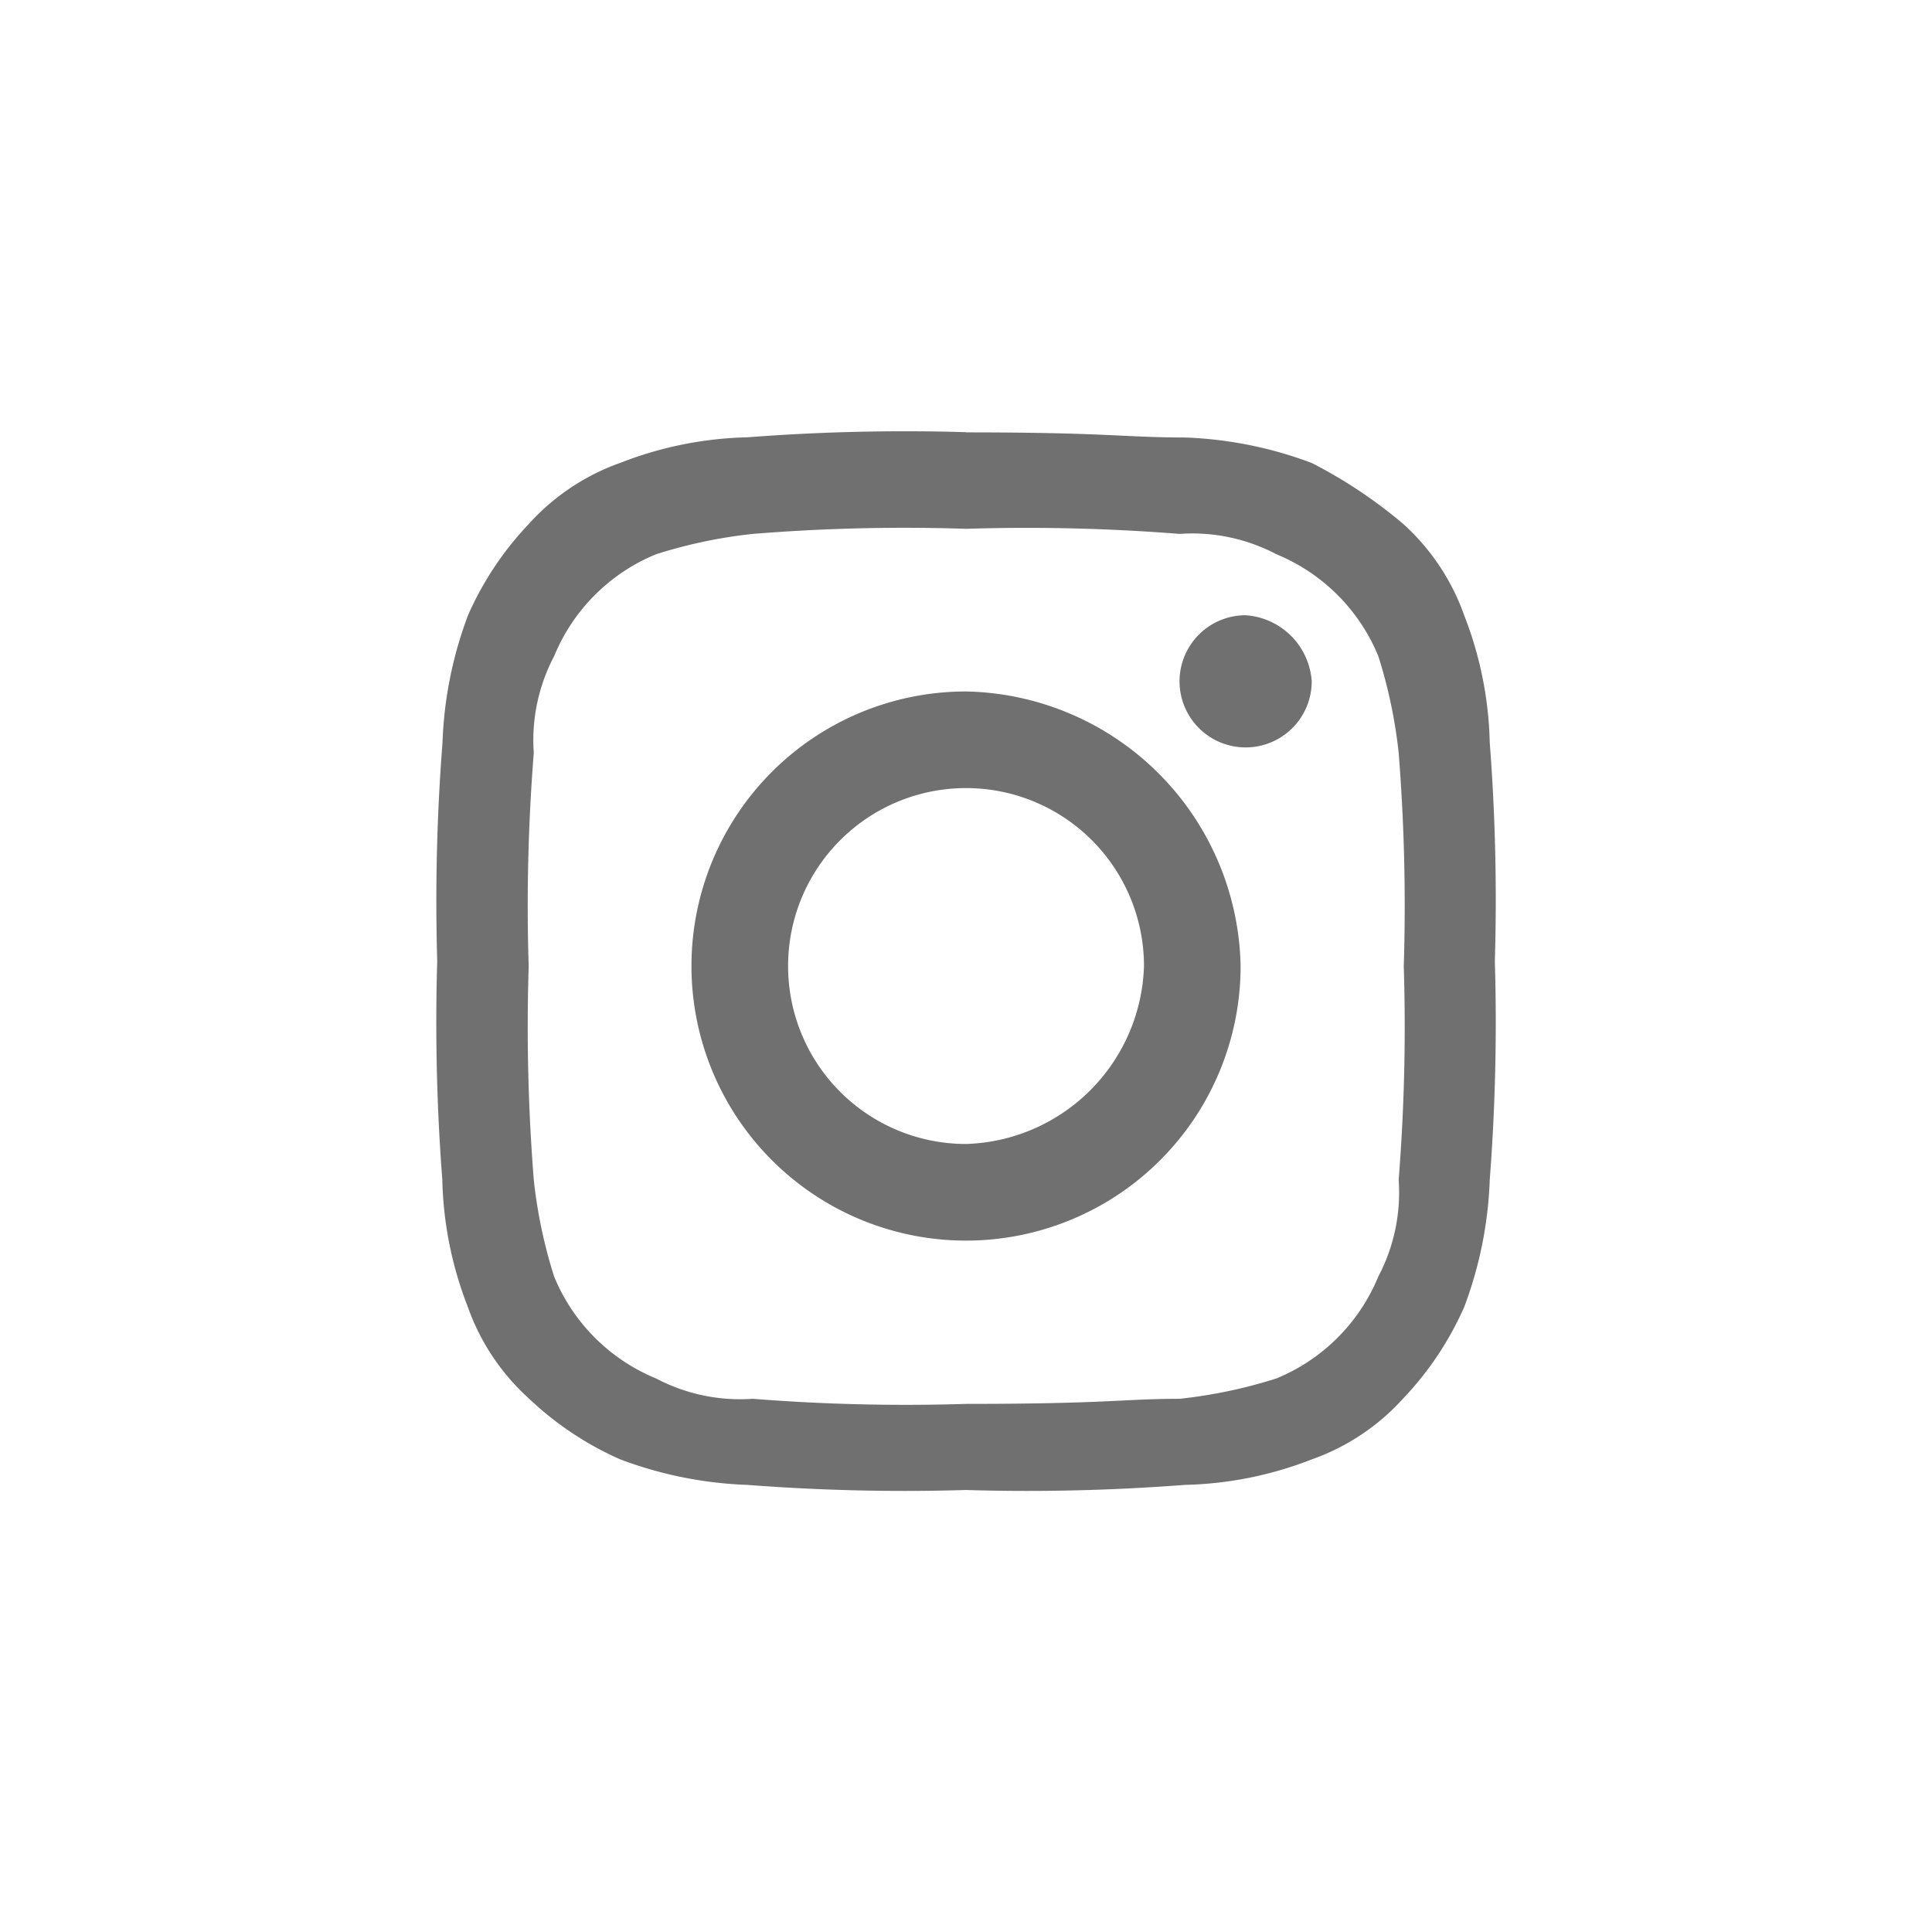 <svg id="picto-insta" xmlns="http://www.w3.org/2000/svg" width="30.313" height="30.313" viewBox="0 0 30.313 30.313">
  <path id="XMLID_22_" d="M182.557,31.113h0A15.15,15.15,0,0,1,167.4,15.957h0A15.15,15.15,0,0,1,182.557.8h0a15.15,15.15,0,0,1,15.157,15.157h0A15.15,15.15,0,0,1,182.557,31.113Z" transform="translate(-167.4 -0.8)" fill="none"/>
  <g id="XMLID_2_" transform="translate(6.86 6.781)">
    <path id="XMLID_14_" d="M184.3,10.816a30.376,30.376,0,0,1,3.35.08,2.824,2.824,0,0,1,1.516.319,2.933,2.933,0,0,1,1.6,1.6,7.711,7.711,0,0,1,.319,1.516,30.382,30.382,0,0,1,.08,3.35,30.382,30.382,0,0,1-.08,3.35,2.824,2.824,0,0,1-.319,1.516,2.933,2.933,0,0,1-1.6,1.6,7.713,7.713,0,0,1-1.516.319c-.877,0-1.117.08-3.35.08a30.376,30.376,0,0,1-3.35-.08,2.824,2.824,0,0,1-1.516-.319,2.933,2.933,0,0,1-1.6-1.6,7.714,7.714,0,0,1-.319-1.516,30.376,30.376,0,0,1-.08-3.35,30.376,30.376,0,0,1,.08-3.35,2.824,2.824,0,0,1,.319-1.516,2.933,2.933,0,0,1,1.6-1.6,7.714,7.714,0,0,1,1.516-.319,29.505,29.505,0,0,1,3.35-.08m0-1.516a32.2,32.2,0,0,0-3.43.08,5.817,5.817,0,0,0-1.994.4,3.505,3.505,0,0,0-1.436.957,5.006,5.006,0,0,0-.957,1.436,6.268,6.268,0,0,0-.4,1.994A32.194,32.194,0,0,0,176,17.6a32.194,32.194,0,0,0,.08,3.43,5.817,5.817,0,0,0,.4,1.994,3.505,3.505,0,0,0,.957,1.436,5.006,5.006,0,0,0,1.436.957,6.269,6.269,0,0,0,1.994.4,32.2,32.2,0,0,0,3.43.08,32.2,32.2,0,0,0,3.43-.08,5.818,5.818,0,0,0,1.994-.4,3.506,3.506,0,0,0,1.436-.957,5.006,5.006,0,0,0,.957-1.436,6.269,6.269,0,0,0,.4-1.994,32.2,32.2,0,0,0,.08-3.43,32.2,32.2,0,0,0-.08-3.43,5.817,5.817,0,0,0-.4-1.994,3.505,3.505,0,0,0-.957-1.436,7.493,7.493,0,0,0-1.436-.957,6.269,6.269,0,0,0-1.994-.4c-.957,0-1.2-.08-3.43-.08" transform="translate(-176 -9.3)" fill="#707070"/>
    <path id="XMLID_6_" d="M185.308,14.4a4.308,4.308,0,1,0,4.308,4.308,4.394,4.394,0,0,0-4.308-4.308m0,7.1a2.792,2.792,0,1,1,2.792-2.792,2.881,2.881,0,0,1-2.792,2.792" transform="translate(-177.011 -10.332)" fill="#707070"/>
    <path id="XMLID_3_" d="M192.674,13.937a1.037,1.037,0,1,1-1.037-1.037,1.115,1.115,0,0,1,1.037,1.037" transform="translate(-178.953 -10.028)" fill="#707070"/>
  </g>
</svg>
